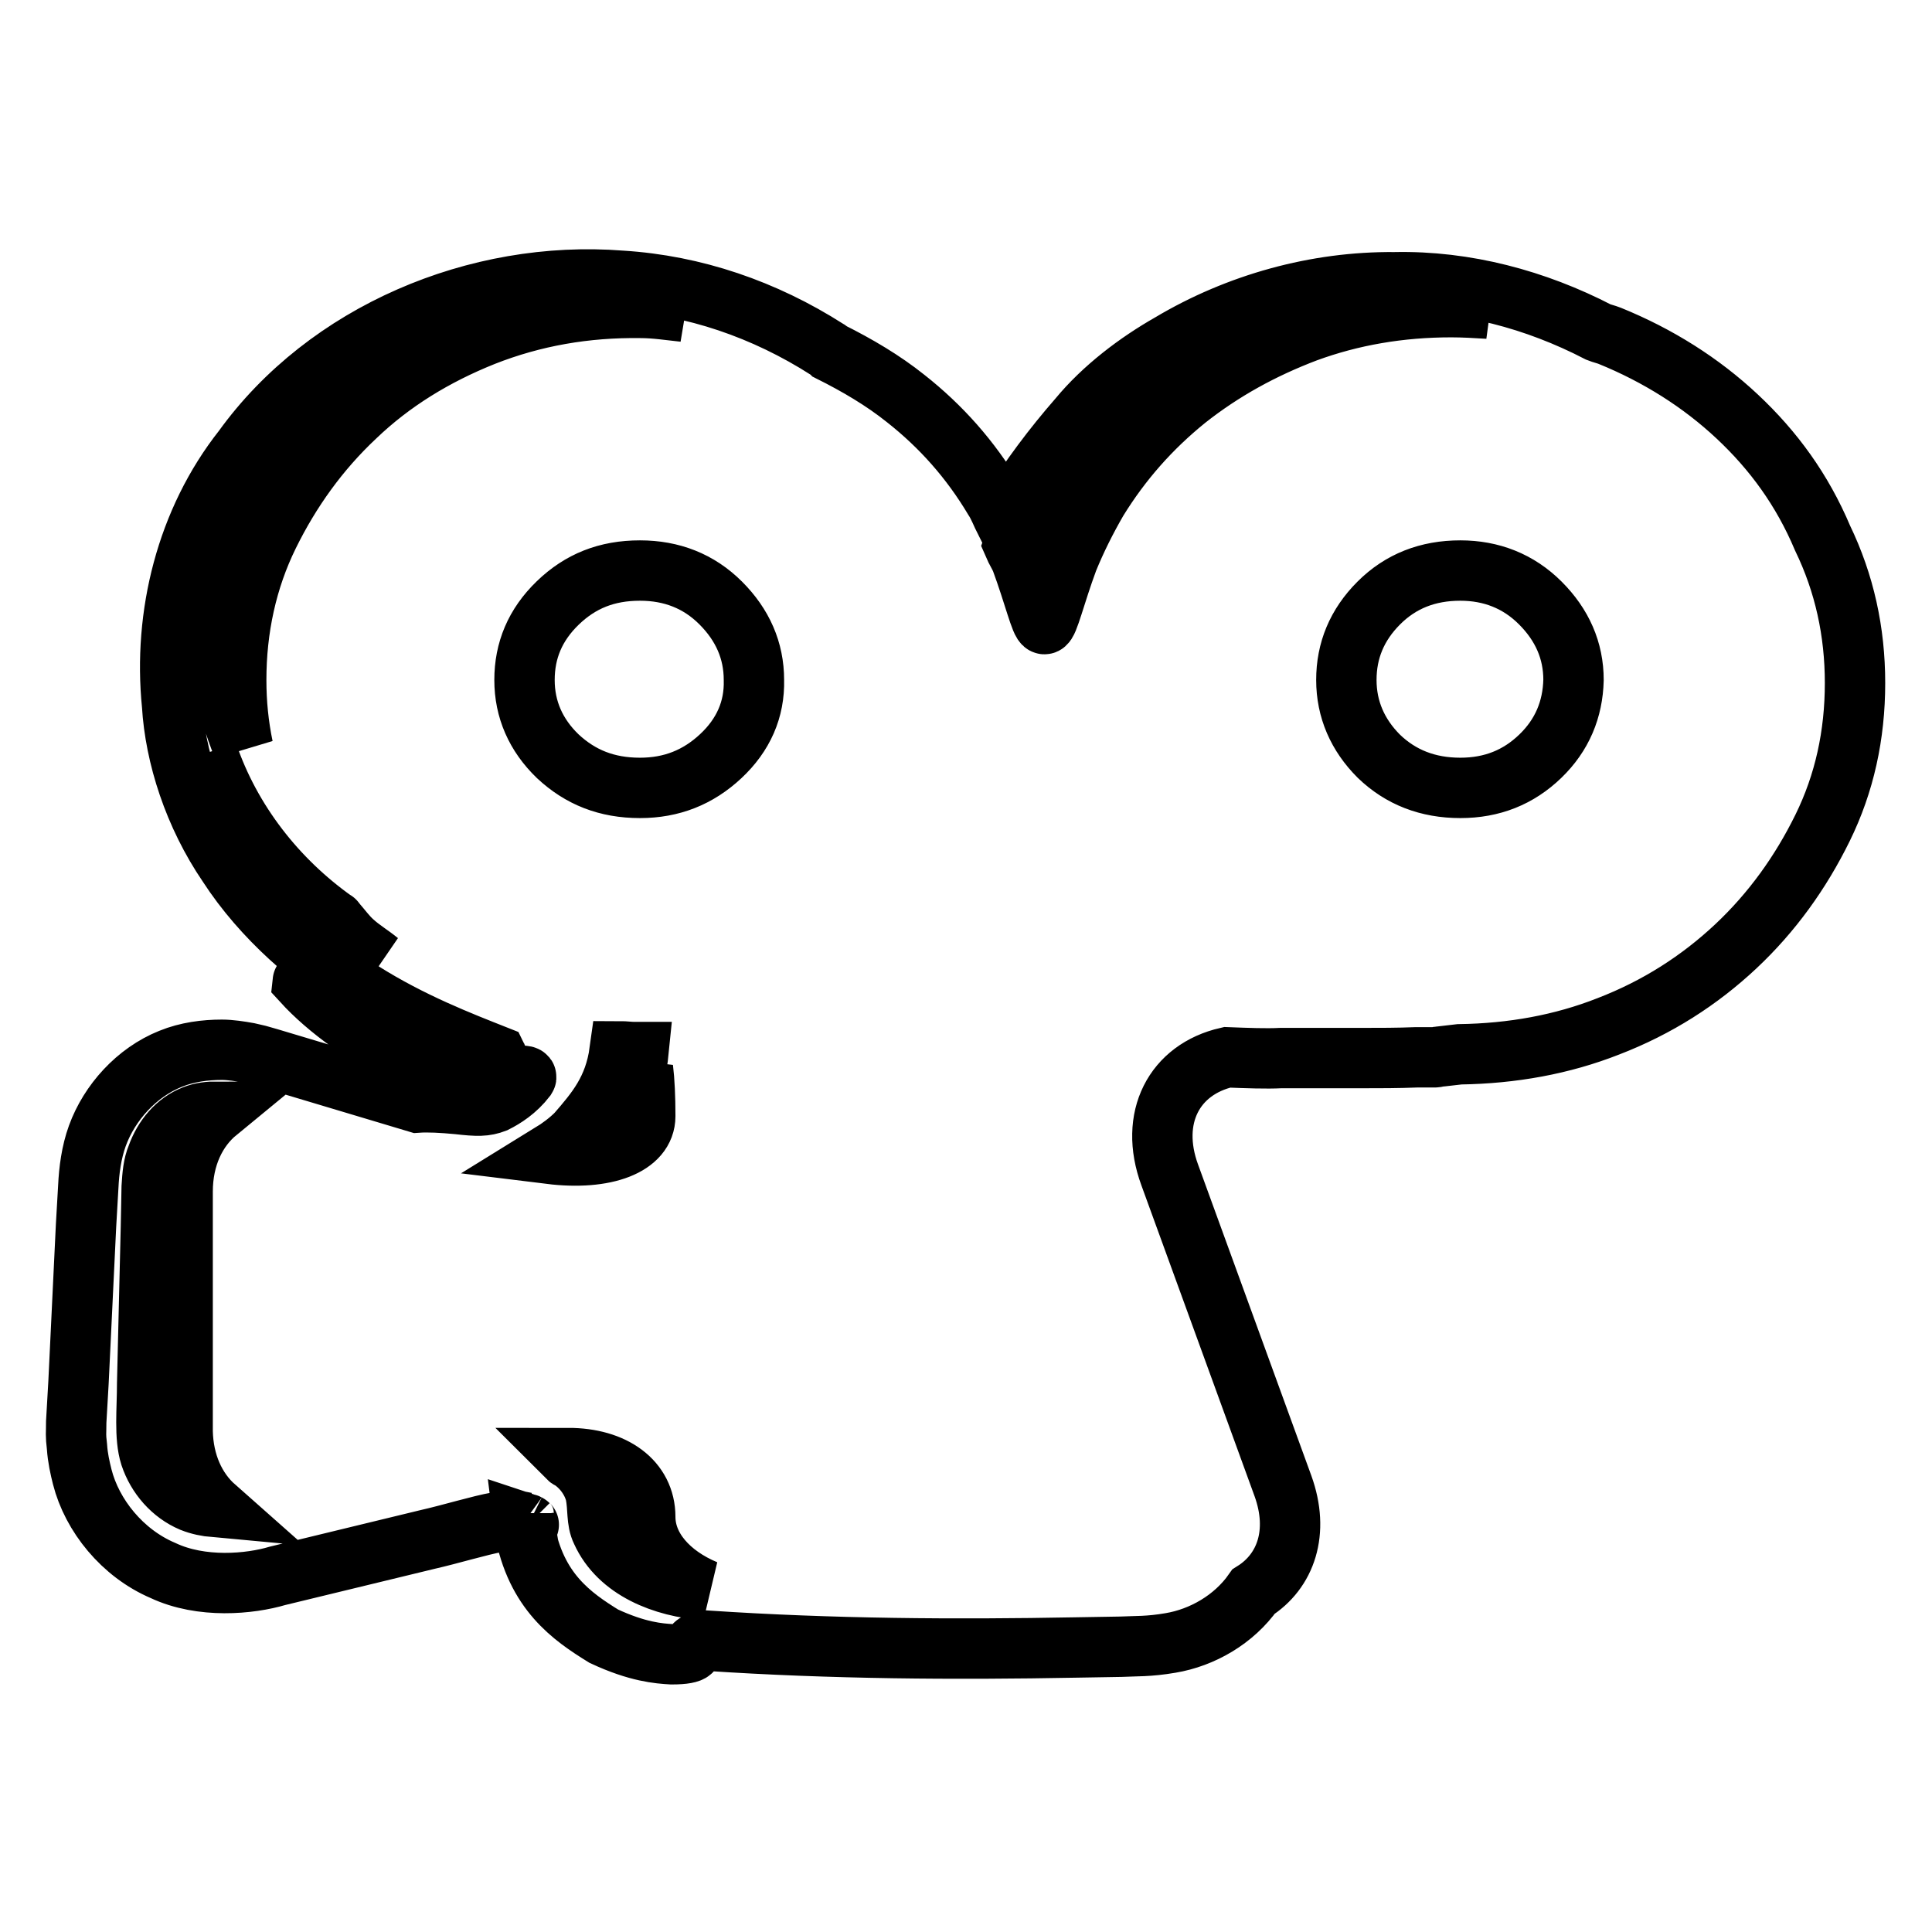 <?xml version="1.0" encoding="utf-8"?>
<!-- Svg Vector Icons : http://www.onlinewebfonts.com/icon -->
<!DOCTYPE svg PUBLIC "-//W3C//DTD SVG 1.1//EN" "http://www.w3.org/Graphics/SVG/1.1/DTD/svg11.dtd">
<svg version="1.1" xmlns="http://www.w3.org/2000/svg" xmlns:xlink="http://www.w3.org/1999/xlink" x="0px" y="0px" viewBox="0 0 256 256" enable-background="new 0 0 256 256" xml:space="preserve">
<g><g><g><g><path stroke-width="8" fill-opacity="0" stroke="#000000"  d="M230.2,55.2c-4.8-4.5-10.5-8.1-16.9-10.7c-0.5-0.2-1-0.3-1.5-0.5c-8.3-4.3-17.6-6.8-27-6.6c-10.4-0.1-20.8,2.8-29.7,8.1c-4.4,2.5-8.9,5.9-12.2,9.9c-3.4,3.9-6.4,7.9-9.2,12.4l-0.1,0.2l-0.1,0.2l-0.3,0.9c-0.5-1-0.9-2.1-1.5-3c-3.1-5.2-7-9.6-11.7-13.3c-3-2.4-6.4-4.4-10-6.2c-0.1-0.1-0.2-0.2-0.4-0.3c-8.3-5.3-17.6-8.5-27.3-9.1c-19.1-1.5-39,6.9-50.1,22.3c-7.5,9.5-10.6,22-9.4,33.9c0.4,6.8,2.9,14.6,7.4,21.2c4.6,7.1,11.3,12.8,17.8,16.8c6.5,4.1,13,6.6,17.8,8.5c0.4,0.8-7.1-0.5-13.4-3.5c-6.5-2.9-12.2-7.3-12.3-6.3c3.2,3.5,8.5,7.5,15.2,10.5c6.8,3.1,15,1.3,14.4,2.2c-1.3,1.7-2.9,2.7-4.1,3.3c-1.3,0.5-2.3,0.5-4.9,0.2c-2.1-0.2-4-0.3-5.4-0.2l-19.7-5.9l-1.4-0.4l-1.3-0.3c-1.1-0.2-2.4-0.4-3.5-0.4c-2.2,0-4.6,0.3-6.8,1.2c-4.5,1.8-8.1,5.8-9.7,10.2c-0.8,2.2-1.1,4.6-1.2,6.7l-0.3,5.2l-0.5,10.4l-0.5,10.4l-0.3,5.2c0,1.7-0.1,1.6,0.1,3.3c0.1,1.5,0.4,2.8,0.7,4c1.3,5.1,5.3,10.1,10.7,12.4c5.1,2.4,11.5,1.8,15.2,0.7l19.8-4.8c3.1-0.7,7-1.9,9.3-2.3c1.2-0.2,2.8-0.2,3.6,0l-0.1-0.6l0-0.5v0l0-0.1v0v0l0,0v0.2c0,0.2,0.1,0.5,0.2,0.7c0.3,0.6,0.6,0.7,0.4,0.6c-0.1-0.1-0.3-0.1-0.6-0.2l0.1,0.8c1.5,8.3,6.3,11.6,10.5,14.2c4.5,2.1,7.3,2.3,9,2.4c1.7,0,2.4-0.2,2.6-0.4c0.6-0.5-0.3-1.1,2.1-1.4c16.5,1.1,32.9,1.2,48.9,0.9l5.9-0.1c2-0.1,3.7,0,6.6-0.5c4.2-0.7,8.4-3.1,11-6.8c4.3-2.7,6.1-7.9,3.9-14l-15-41.2c-2.8-7.6,0.6-14,7.6-15.6c2.6,0.1,5.2,0.2,7.1,0.1c3.6,0,7.1,0,10.7,0c2.4,0,4.8,0,7.3-0.1c0.8,0,1.6,0,2.4,0c0.3,0,0.4-0.1,0.7-0.1c0.9-0.1,1.8-0.2,2.6-0.3c7-0.1,13.6-1.3,19.7-3.7c6.5-2.5,12.1-6.1,16.9-10.6c4.8-4.5,8.6-9.8,11.5-15.7c2.9-5.9,4.3-12.3,4.3-19.2c0-6.8-1.4-13.2-4.3-19.2C238.8,64.9,235,59.7,230.2,55.2z M28.5,199.7c-1.1-0.1-2.1-0.3-3.1-0.7c-2.6-1.1-4.6-3.4-5.5-6.1c-0.8-2.5-0.4-6.1-0.4-9.6l0.5-20.8l0.1-5.2c0.1-1.6,0.2-2.9,0.7-4.1c0.9-2.5,2.6-4.5,4.9-5.4c1-0.4,2-0.5,3.1-0.5c-2.8,2.3-4.6,6-4.6,10.6v31.8C24.3,193.9,25.9,197.4,28.5,199.7z M38.3,118.2c-5-5.1-8.7-11.5-10.8-18.4c3.1,9.1,9.2,16.8,16.8,22.2c0,0,0.1,0,0.1,0.1c0.8,0.9,1.5,1.9,2.4,2.7c1.1,1,2.3,1.7,3.4,2.6C45.8,124.9,41.8,121.8,38.3,118.2z M64.1,44.5c-6.5,2.6-12.2,6.1-17,10.7c-4.8,4.5-8.6,9.8-11.5,15.7c-2.9,5.9-4.3,12.4-4.3,19.2c0,3.1,0.3,6,0.9,8.9c-1.2-3-2.2-6.2-2.7-9.6c-1.4-8-0.1-16.9,3-23.8c0.3,2.1,6.7-7.3,15.6-15.1c0.6-1.2-3.7,1.5-4,1.1c1.8-1.4,3.7-2.8,5.6-4c11.9-7.2,26.9-9.5,40.9-6.3c-1.9-0.2-3.8-0.5-5.7-0.5C77.6,40.7,70.7,41.9,64.1,44.5z M72.9,152.9c1.3-0.8,2.5-1.7,3.5-2.7c2.6-3,5-5.8,5.7-10.9c0.6,0,1.3,0.1,1.9,0.1h0.6c-0.2,2-0.6,3.5-1.2,4.9c0.3-0.2,1.1-0.8,1.8-2.7c0.2,1.6,0.3,3.8,0.3,6.3C85.5,151.8,80.2,153.8,72.9,152.9z M79.7,202.9c-0.7-1.4-0.4-3-0.8-5c-0.5-1.9-1.8-3.6-3.4-4.6c0,0-0.1,0-0.2-0.1c6,0,10.2,3,10.2,7.8c0,4.1,3.2,7.7,8,9.7C87.9,210.3,82,208,79.7,202.9z M95.5,100.2c-3,2.8-6.5,4.2-10.7,4.2c-4.4,0-7.9-1.4-10.9-4.2c-2.9-2.8-4.4-6.2-4.4-10.1c0-3.9,1.4-7.3,4.4-10.2s6.5-4.3,10.9-4.3c4.2,0,7.8,1.4,10.7,4.3c2.9,2.9,4.4,6.3,4.4,10.2C100,94,98.5,97.4,95.5,100.2z M157.2,52.9c-4.7,3.8-8.6,8.2-11.8,13.4c-1.5,2.6-2.8,5.2-3.9,7.9c-1.7,4.6-2.6,8.5-3.1,8.5c-0.5,0-1.4-3.9-3.1-8.5c-0.3-0.7-0.7-1.3-1-2l1.1-3.1v0l0,0c5.7-9.1,12.9-18,22.8-22.9c9.5-5.3,20.8-7.3,31.6-6.4c2.5,0.2,5,0.6,7.4,1.1c-1.6-0.1-3.3-0.2-4.9-0.2c-6.8,0-13.2,1.1-19.2,3.3C167.3,46.2,162,49.1,157.2,52.9z M204.1,100.2c-2.9,2.8-6.4,4.2-10.6,4.2c-4.3,0-7.9-1.4-10.8-4.2c-2.8-2.8-4.3-6.2-4.3-10.1c0-3.9,1.4-7.3,4.3-10.2c2.9-2.9,6.5-4.3,10.8-4.3c4.1,0,7.7,1.4,10.6,4.3c2.9,2.9,4.4,6.3,4.4,10.2C208.4,94,207,97.4,204.1,100.2z"/></g></g><g></g><g></g><g></g><g></g><g></g><g></g><g></g><g></g><g></g><g></g><g></g><g></g><g></g><g></g><g></g></g></g>
</svg>